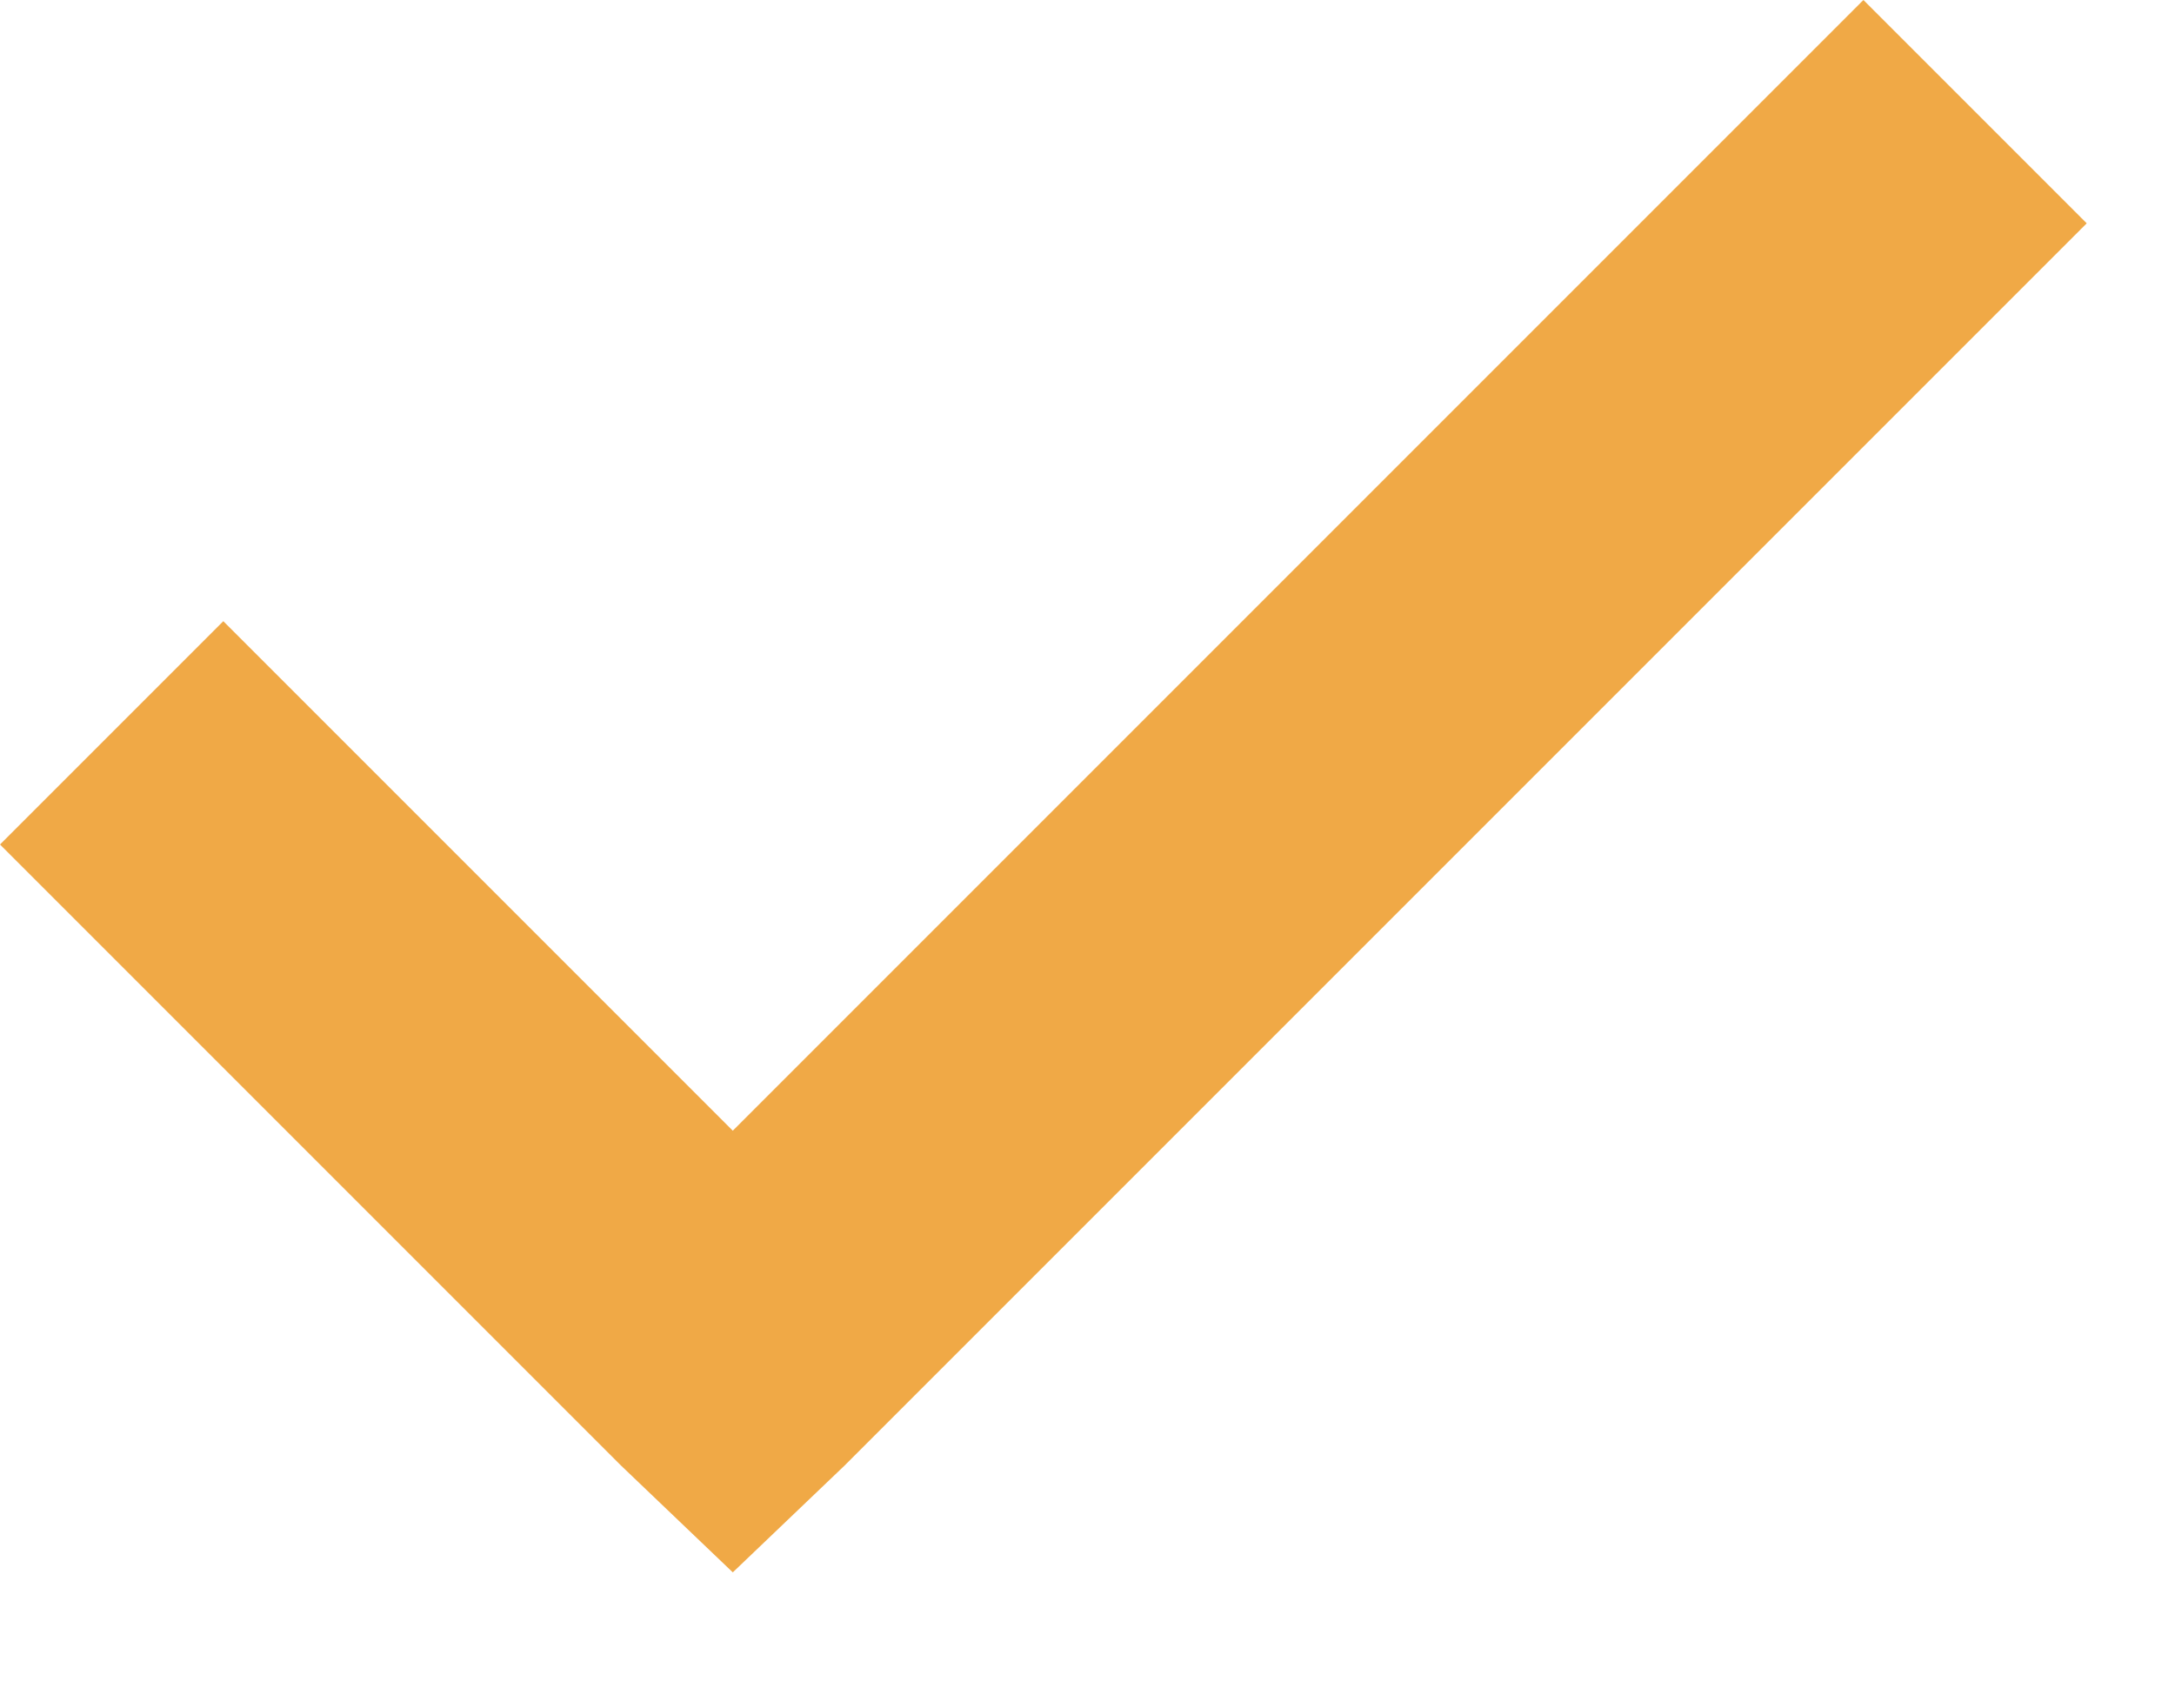 <svg width="14" height="11" viewBox="0 0 14 11" fill="none" xmlns="http://www.w3.org/2000/svg">
<path d="M12 0L4.719 7.281L1.438 4L0 5.438L4 9.438L4.719 10.125L5.438 9.438L13.438 1.438L12 0Z" fill="#F0A946"/>
</svg>
